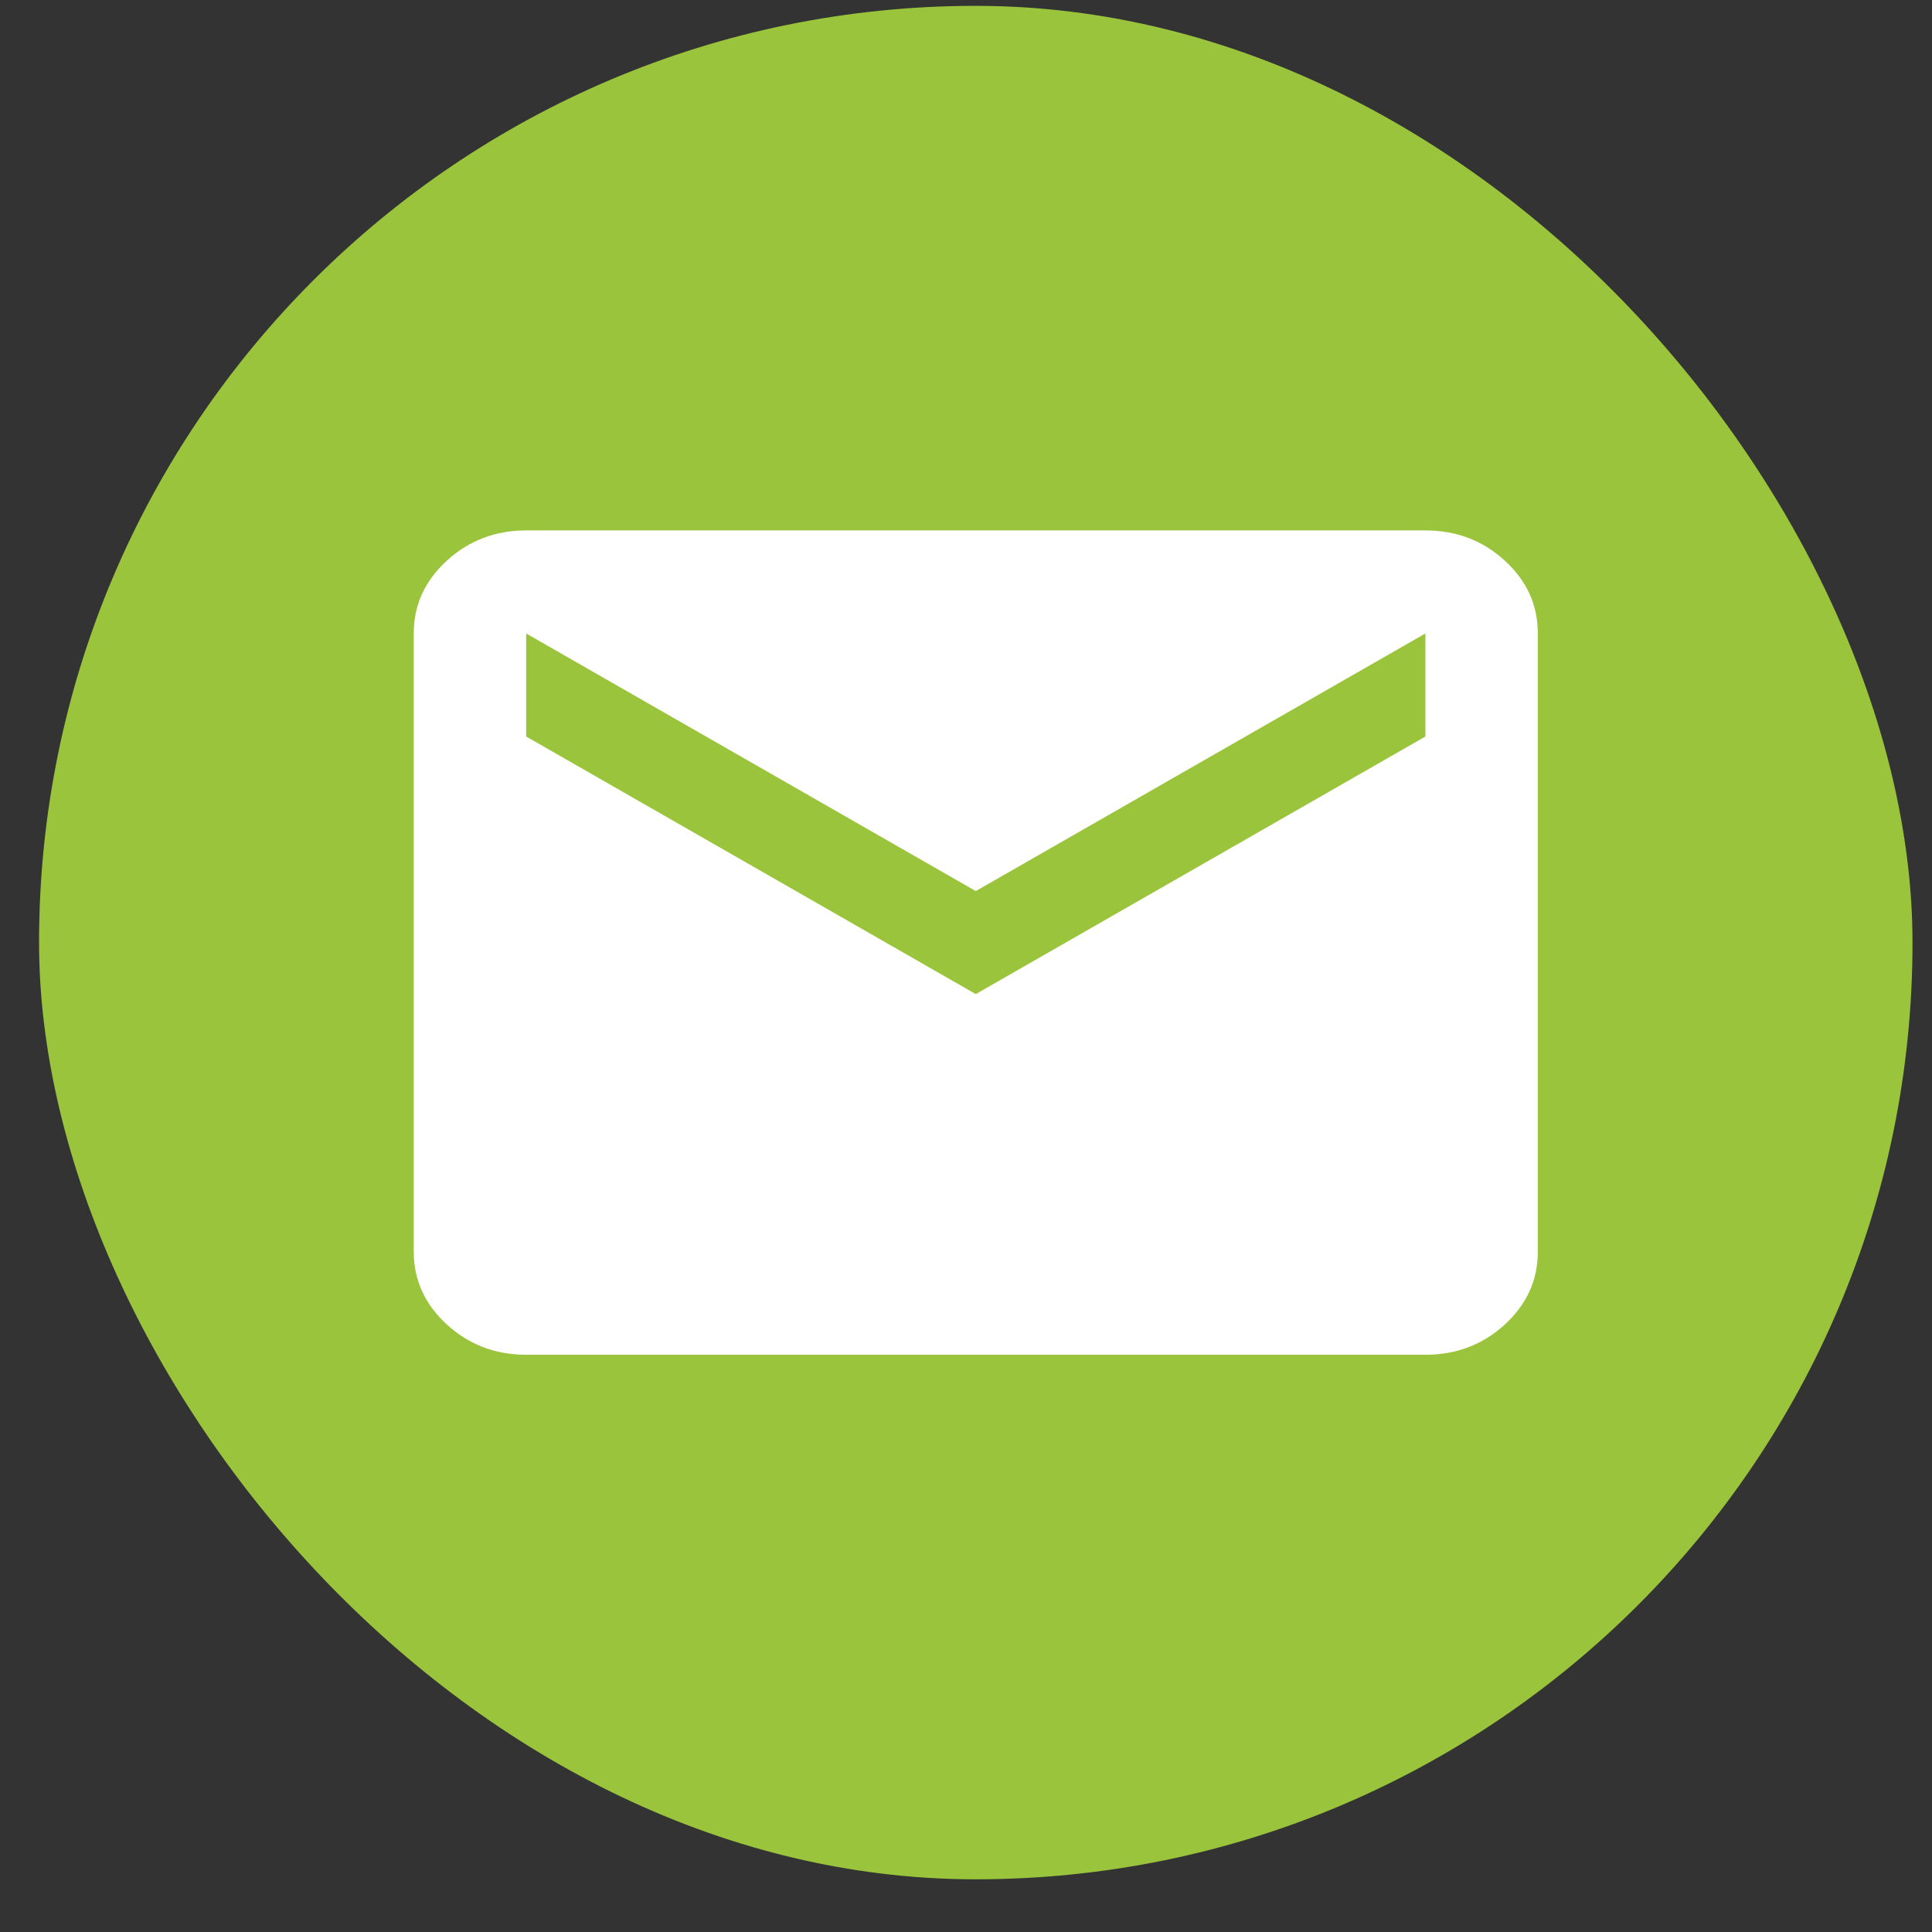 <svg width="33" height="33" viewBox="0 0 33 33" fill="none" xmlns="http://www.w3.org/2000/svg">
<rect x="0" y="0" width="33" height="33" fill="#333333" stroke="none"/>
<rect x="0.667" y="0.1" width="32" height="32" rx="16" fill="#9AC43B"/>
<path d="M8.987 23.14C8.459 23.14 8.008 22.967 7.632 22.623C7.256 22.279 7.068 21.864 7.067 21.38V10.82C7.067 10.336 7.256 9.921 7.632 9.577C8.008 9.233 8.46 9.06 8.987 9.06H24.347C24.875 9.06 25.328 9.232 25.704 9.577C26.08 9.922 26.268 10.336 26.267 10.82V21.38C26.267 21.864 26.079 22.278 25.704 22.623C25.328 22.968 24.876 23.14 24.347 23.14H8.987ZM16.667 16.98L24.347 12.58V10.82L16.667 15.22L8.987 10.82V12.58L16.667 16.98Z" fill="white"/>
</svg>
